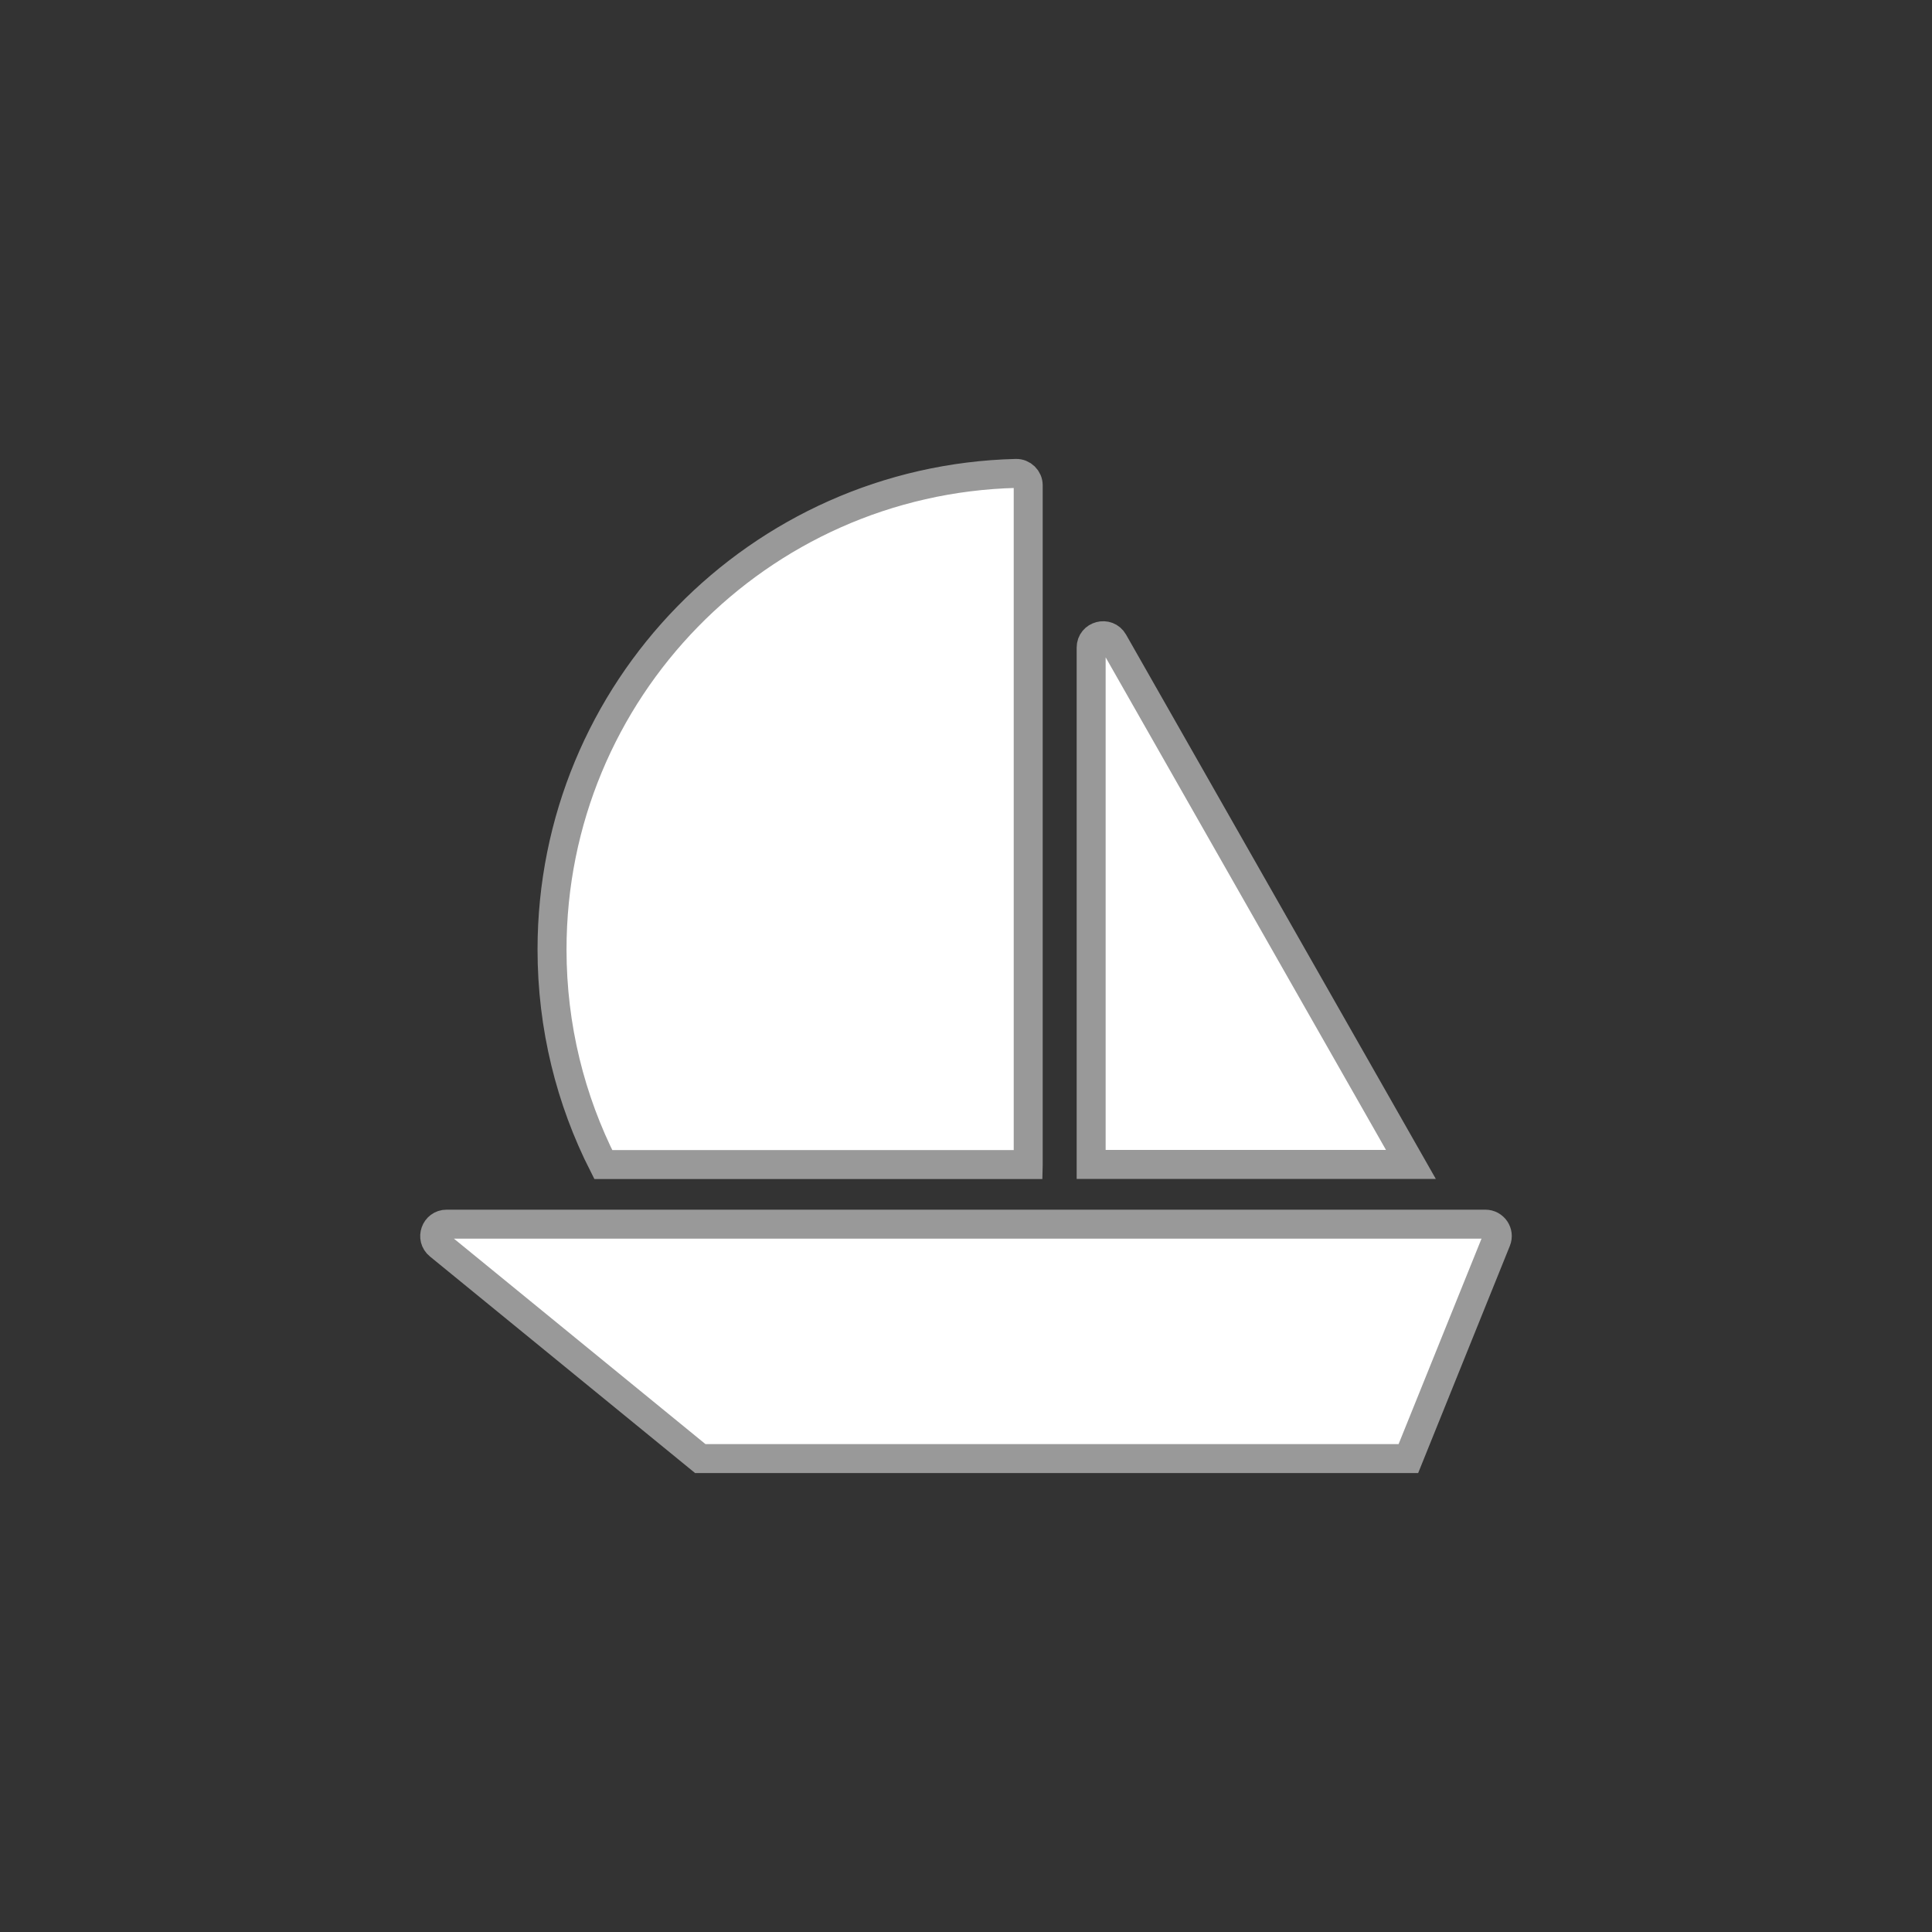 <?xml version="1.0" encoding="utf-8"?>
<!-- Generator: Adobe Illustrator 21.1.0, SVG Export Plug-In . SVG Version: 6.00 Build 0)  -->
<svg version="1.1" id="Layer_1" xmlns="http://www.w3.org/2000/svg" xmlns:xlink="http://www.w3.org/1999/xlink" x="0px" y="0px"
	 viewBox="0 0 200 200" enable-background="new 0 0 200 200" xml:space="preserve">
<rect x="0" y="0" width="200" height="200" fill="#333333" stroke="none"/>
<circle id="outline" fill="none" cx="100" cy="100" r="100"/>
<path id="pattern" fill="#FFFFFF" d="M106.44,120.542v-70.3c0-0.691-0.568-1.247-1.259-1.234
	C78.534,49.674,57.146,71.483,57.146,98.29c0,8.01,1.913,15.576,5.307,22.265h43.987V120.542z M115.264,66.434
	c-0.63-1.098-2.308-0.654-2.308,0.605v53.503h33.101L115.264,66.434z M154.907,128.416l-9.113,22.577H72.495l-27.038-22.084
	c-0.901-0.728-0.383-2.185,0.778-2.185h107.524C154.636,126.725,155.24,127.601,154.907,128.416z"/>
<path id="contour" fill="none" stroke="#999999" stroke-width="3" stroke-miterlimit="10" d="M106.44,120.542v-70.3
	c0-0.691-0.568-1.247-1.259-1.234C78.534,49.674,57.146,71.483,57.146,98.29c0,8.01,1.913,15.576,5.307,22.265h43.987V120.542z
	 M115.264,66.434c-0.63-1.098-2.308-0.654-2.308,0.605v53.503h33.101L115.264,66.434z M154.907,128.416l-9.113,22.577H72.495
	l-27.038-22.084c-0.901-0.728-0.383-2.185,0.778-2.185h107.524C154.636,126.725,155.24,127.601,154.907,128.416z"/>
</svg>
